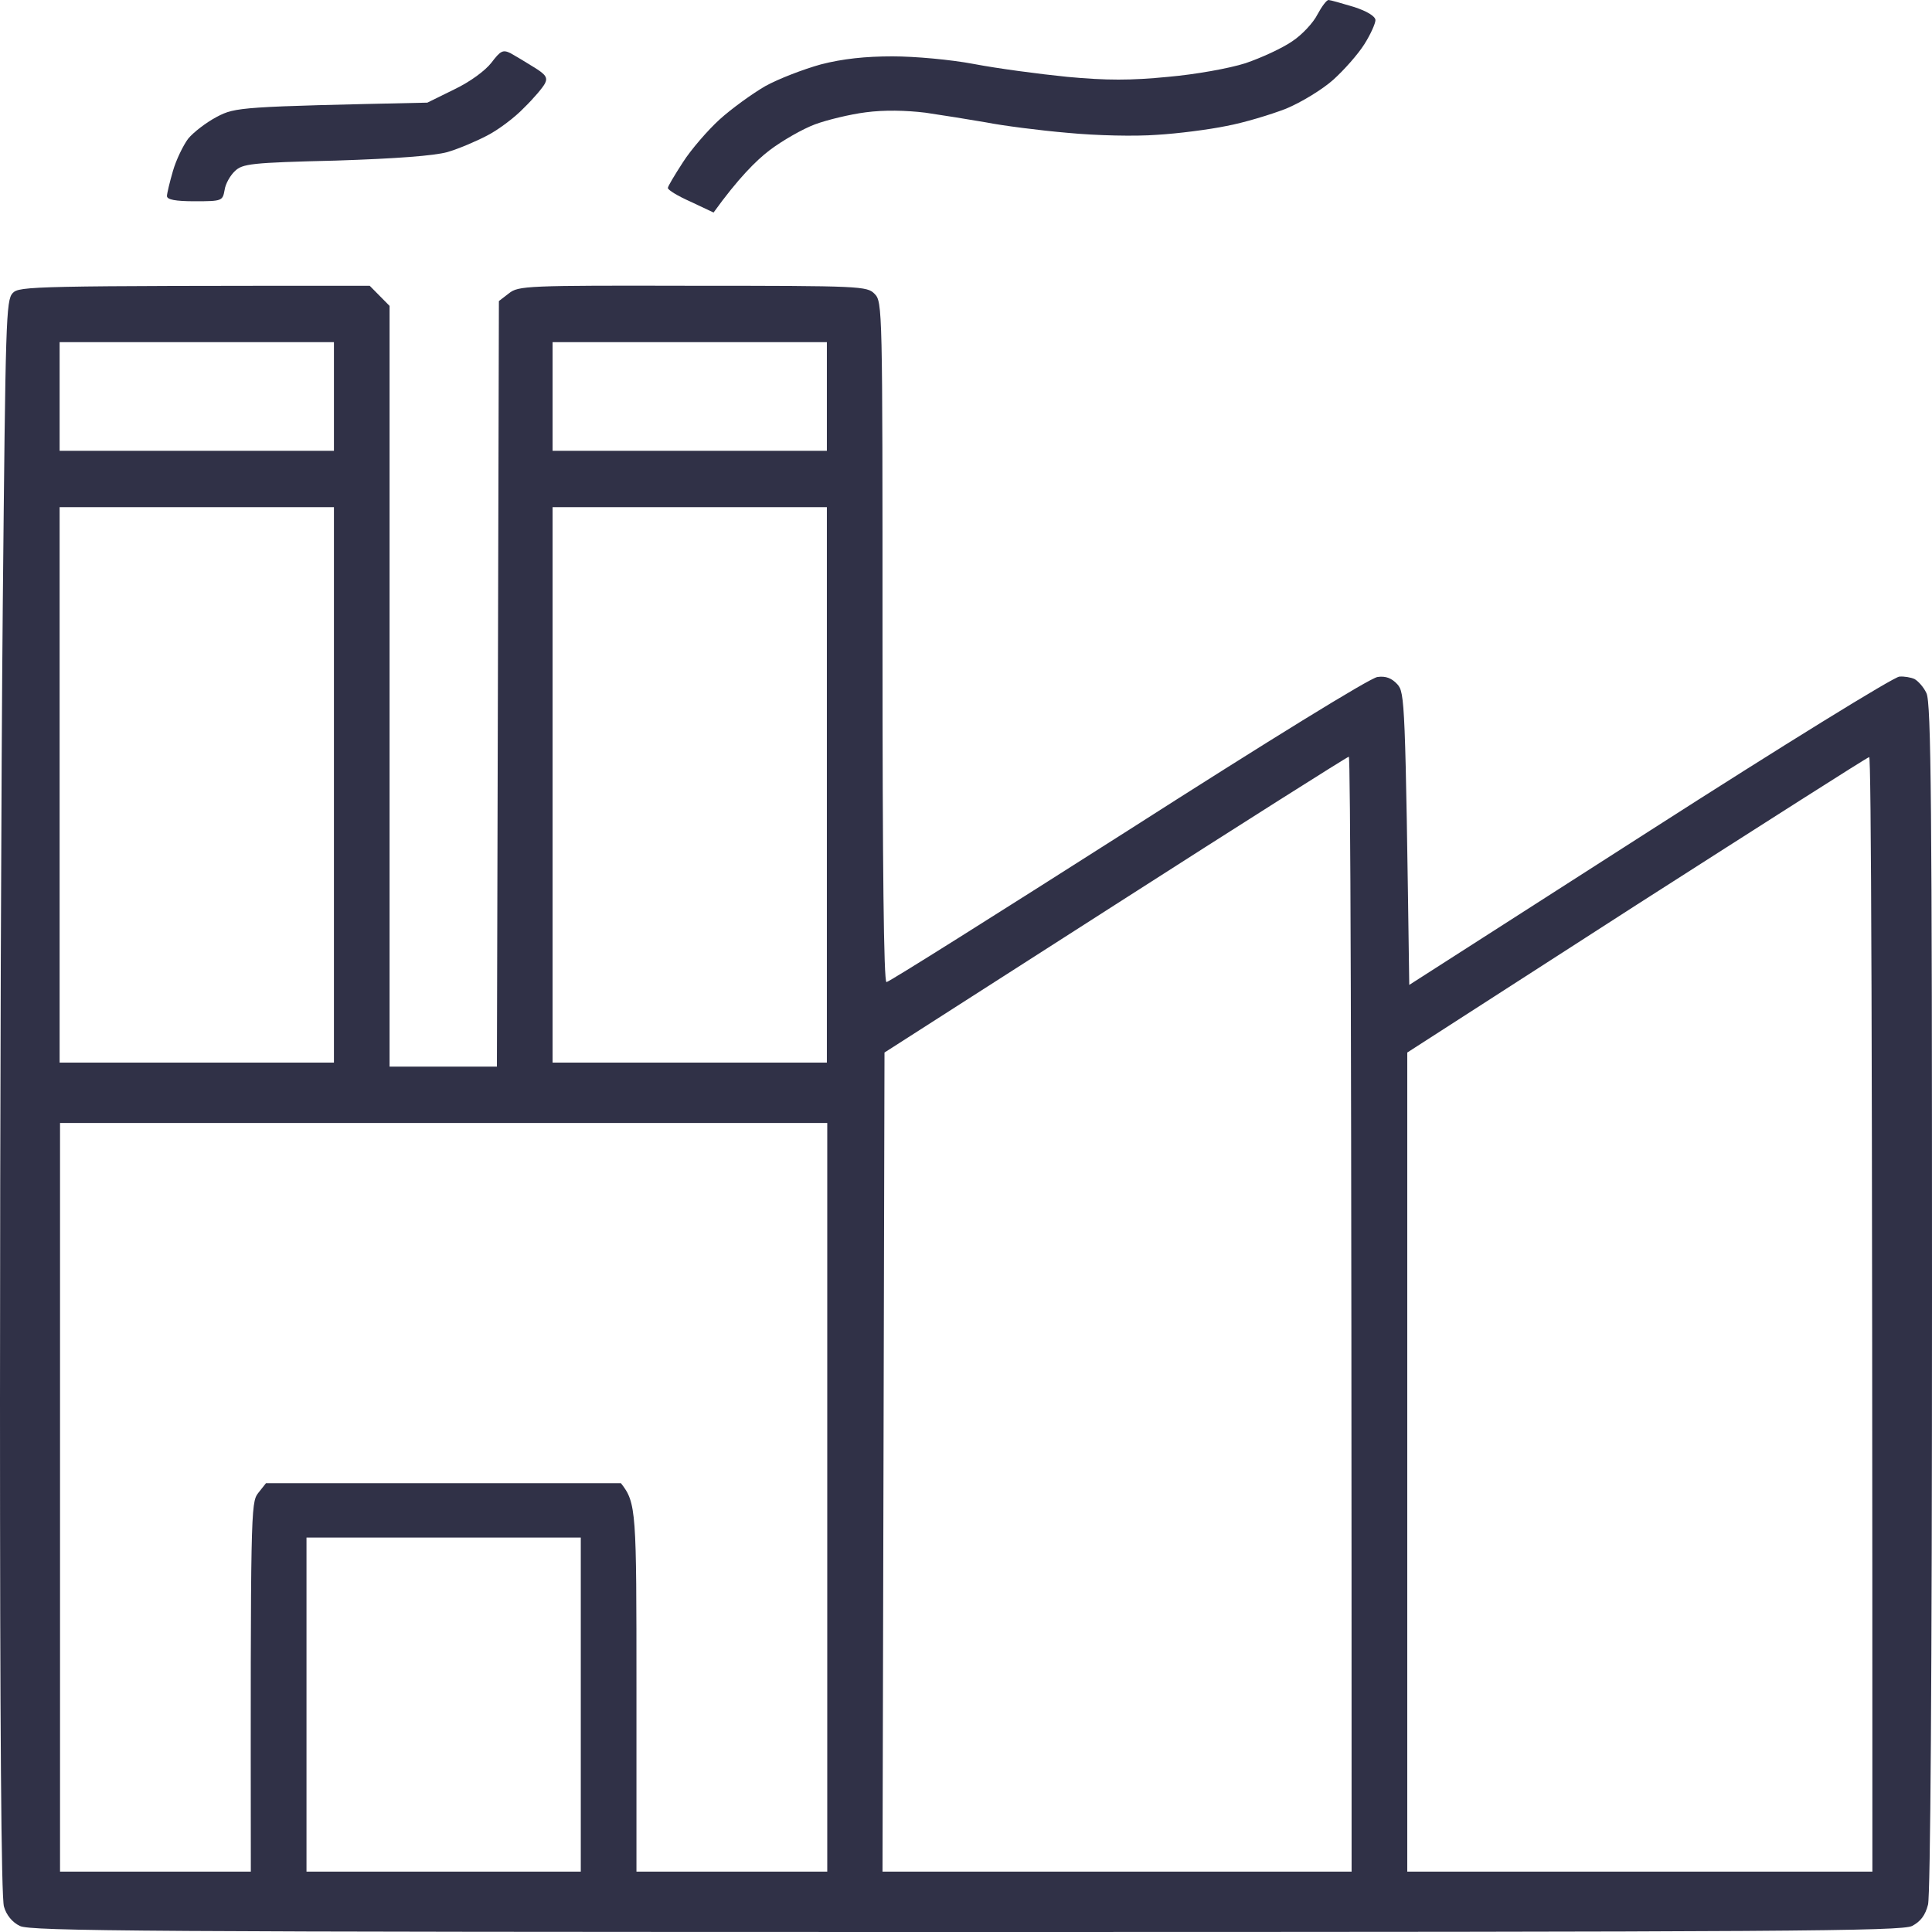 <?xml version="1.0" encoding="UTF-8"?> <svg xmlns="http://www.w3.org/2000/svg" width="70" height="70" viewBox="0 0 70 70" fill="none"> <path d="M16.463 3.237C17.039 2.96 17.572 2.567 17.802 2.275C18.134 1.837 18.22 1.794 18.494 1.925C18.652 2.012 19.041 2.246 19.344 2.435C19.776 2.698 19.848 2.815 19.747 3.019C19.675 3.165 19.329 3.573 18.984 3.908C18.652 4.258 18.047 4.71 17.644 4.915C17.255 5.119 16.607 5.396 16.204 5.512C15.714 5.644 14.389 5.746 12.156 5.819C9.088 5.892 8.786 5.935 8.512 6.198C8.34 6.358 8.167 6.665 8.138 6.883C8.066 7.277 8.051 7.292 7.058 7.292C6.352 7.292 6.049 7.233 6.049 7.102C6.049 7.015 6.15 6.592 6.265 6.198C6.381 5.79 6.64 5.265 6.813 5.031C7 4.798 7.475 4.433 7.864 4.229C8.541 3.879 8.7 3.865 15.484 3.719L16.463 3.237Z" fill="#303147"></path> <path d="M46.811 1.502C47.171 1.269 47.589 0.817 47.733 0.525C47.891 0.233 48.064 0 48.136 0C48.193 0 48.611 0.117 49.043 0.248C49.547 0.408 49.835 0.598 49.835 0.729C49.835 0.846 49.663 1.24 49.432 1.604C49.202 1.969 48.697 2.538 48.309 2.888C47.92 3.237 47.156 3.704 46.595 3.938C46.033 4.156 45.068 4.448 44.434 4.565C43.8 4.696 42.663 4.842 41.914 4.885C41.136 4.944 39.739 4.915 38.673 4.812C37.65 4.725 36.311 4.55 35.72 4.433C35.13 4.331 34.136 4.171 33.531 4.083C32.811 3.996 32.033 3.981 31.37 4.069C30.794 4.142 29.959 4.346 29.527 4.506C29.095 4.667 28.346 5.09 27.87 5.454C27.395 5.819 26.747 6.46 25.854 7.7L25.018 7.306C24.558 7.102 24.198 6.883 24.198 6.81C24.198 6.752 24.442 6.344 24.745 5.877C25.033 5.425 25.638 4.725 26.07 4.331C26.502 3.938 27.251 3.398 27.726 3.121C28.202 2.858 29.109 2.508 29.743 2.333C30.535 2.129 31.356 2.042 32.335 2.042C33.142 2.042 34.438 2.158 35.288 2.319C36.123 2.479 37.65 2.683 38.673 2.785C40.099 2.917 40.963 2.917 42.317 2.785C43.311 2.698 44.535 2.479 45.126 2.29C45.687 2.1 46.451 1.75 46.811 1.502Z" fill="#303147"></path> <path fill-rule="evenodd" clip-rule="evenodd" d="M13.395 10.354L14.115 11.083V38.646H18.004L18.076 10.908L18.436 10.631C18.782 10.354 19.056 10.34 25.105 10.354C31.198 10.354 31.414 10.369 31.687 10.646C31.975 10.938 31.975 11.127 31.975 23.26C31.975 31.383 32.019 35.583 32.119 35.583C32.206 35.583 36.138 33.104 40.877 30.085C45.961 26.833 49.648 24.558 49.907 24.529C50.21 24.485 50.426 24.573 50.628 24.792C50.901 25.098 50.916 25.375 51.06 35.685L59.774 30.1C64.57 27.023 68.632 24.515 68.819 24.515C68.992 24.5 69.237 24.544 69.366 24.602C69.496 24.675 69.698 24.894 69.798 25.113C69.971 25.448 70 29.196 70 46.987C70 60.769 69.942 68.658 69.856 69.008C69.755 69.402 69.582 69.621 69.28 69.781C68.905 69.971 64.8 70 35 70C5.2 70 1.095 69.971 0.72 69.781C0.447 69.65 0.23 69.388 0.144 69.081C0.043 68.775 0 62.446 0 50.75C0 40.921 0.043 27.942 0.101 21.89C0.202 11.565 0.216 10.879 0.461 10.617C0.706 10.369 1.095 10.354 13.395 10.354ZM2.16 16.333H12.099V12.396H2.16V16.333ZM20.021 16.333H29.959V12.396H20.021V16.333ZM2.16 38.5H12.099V18.375H2.16V38.5ZM20.021 38.5H29.959V18.375H20.021V38.5ZM32.047 38.135L31.975 67.812H48.971C48.971 36.502 48.928 27.417 48.87 27.417C48.798 27.431 44.996 29.837 40.401 32.783L32.047 38.135ZM50.988 38.135V67.812H67.84C67.84 36.502 67.796 27.417 67.724 27.431C67.667 27.431 63.879 29.852 59.298 32.783L50.988 38.135ZM2.175 67.812H9.088C9.074 54.746 9.088 54.454 9.348 54.104L9.636 53.74H22.498C23.06 54.454 23.06 54.746 23.06 61.148V67.812H29.973V40.688H2.175V67.812ZM11.105 67.812H21.043V55.708H11.105V67.812Z" fill="#303147"></path> </svg> 